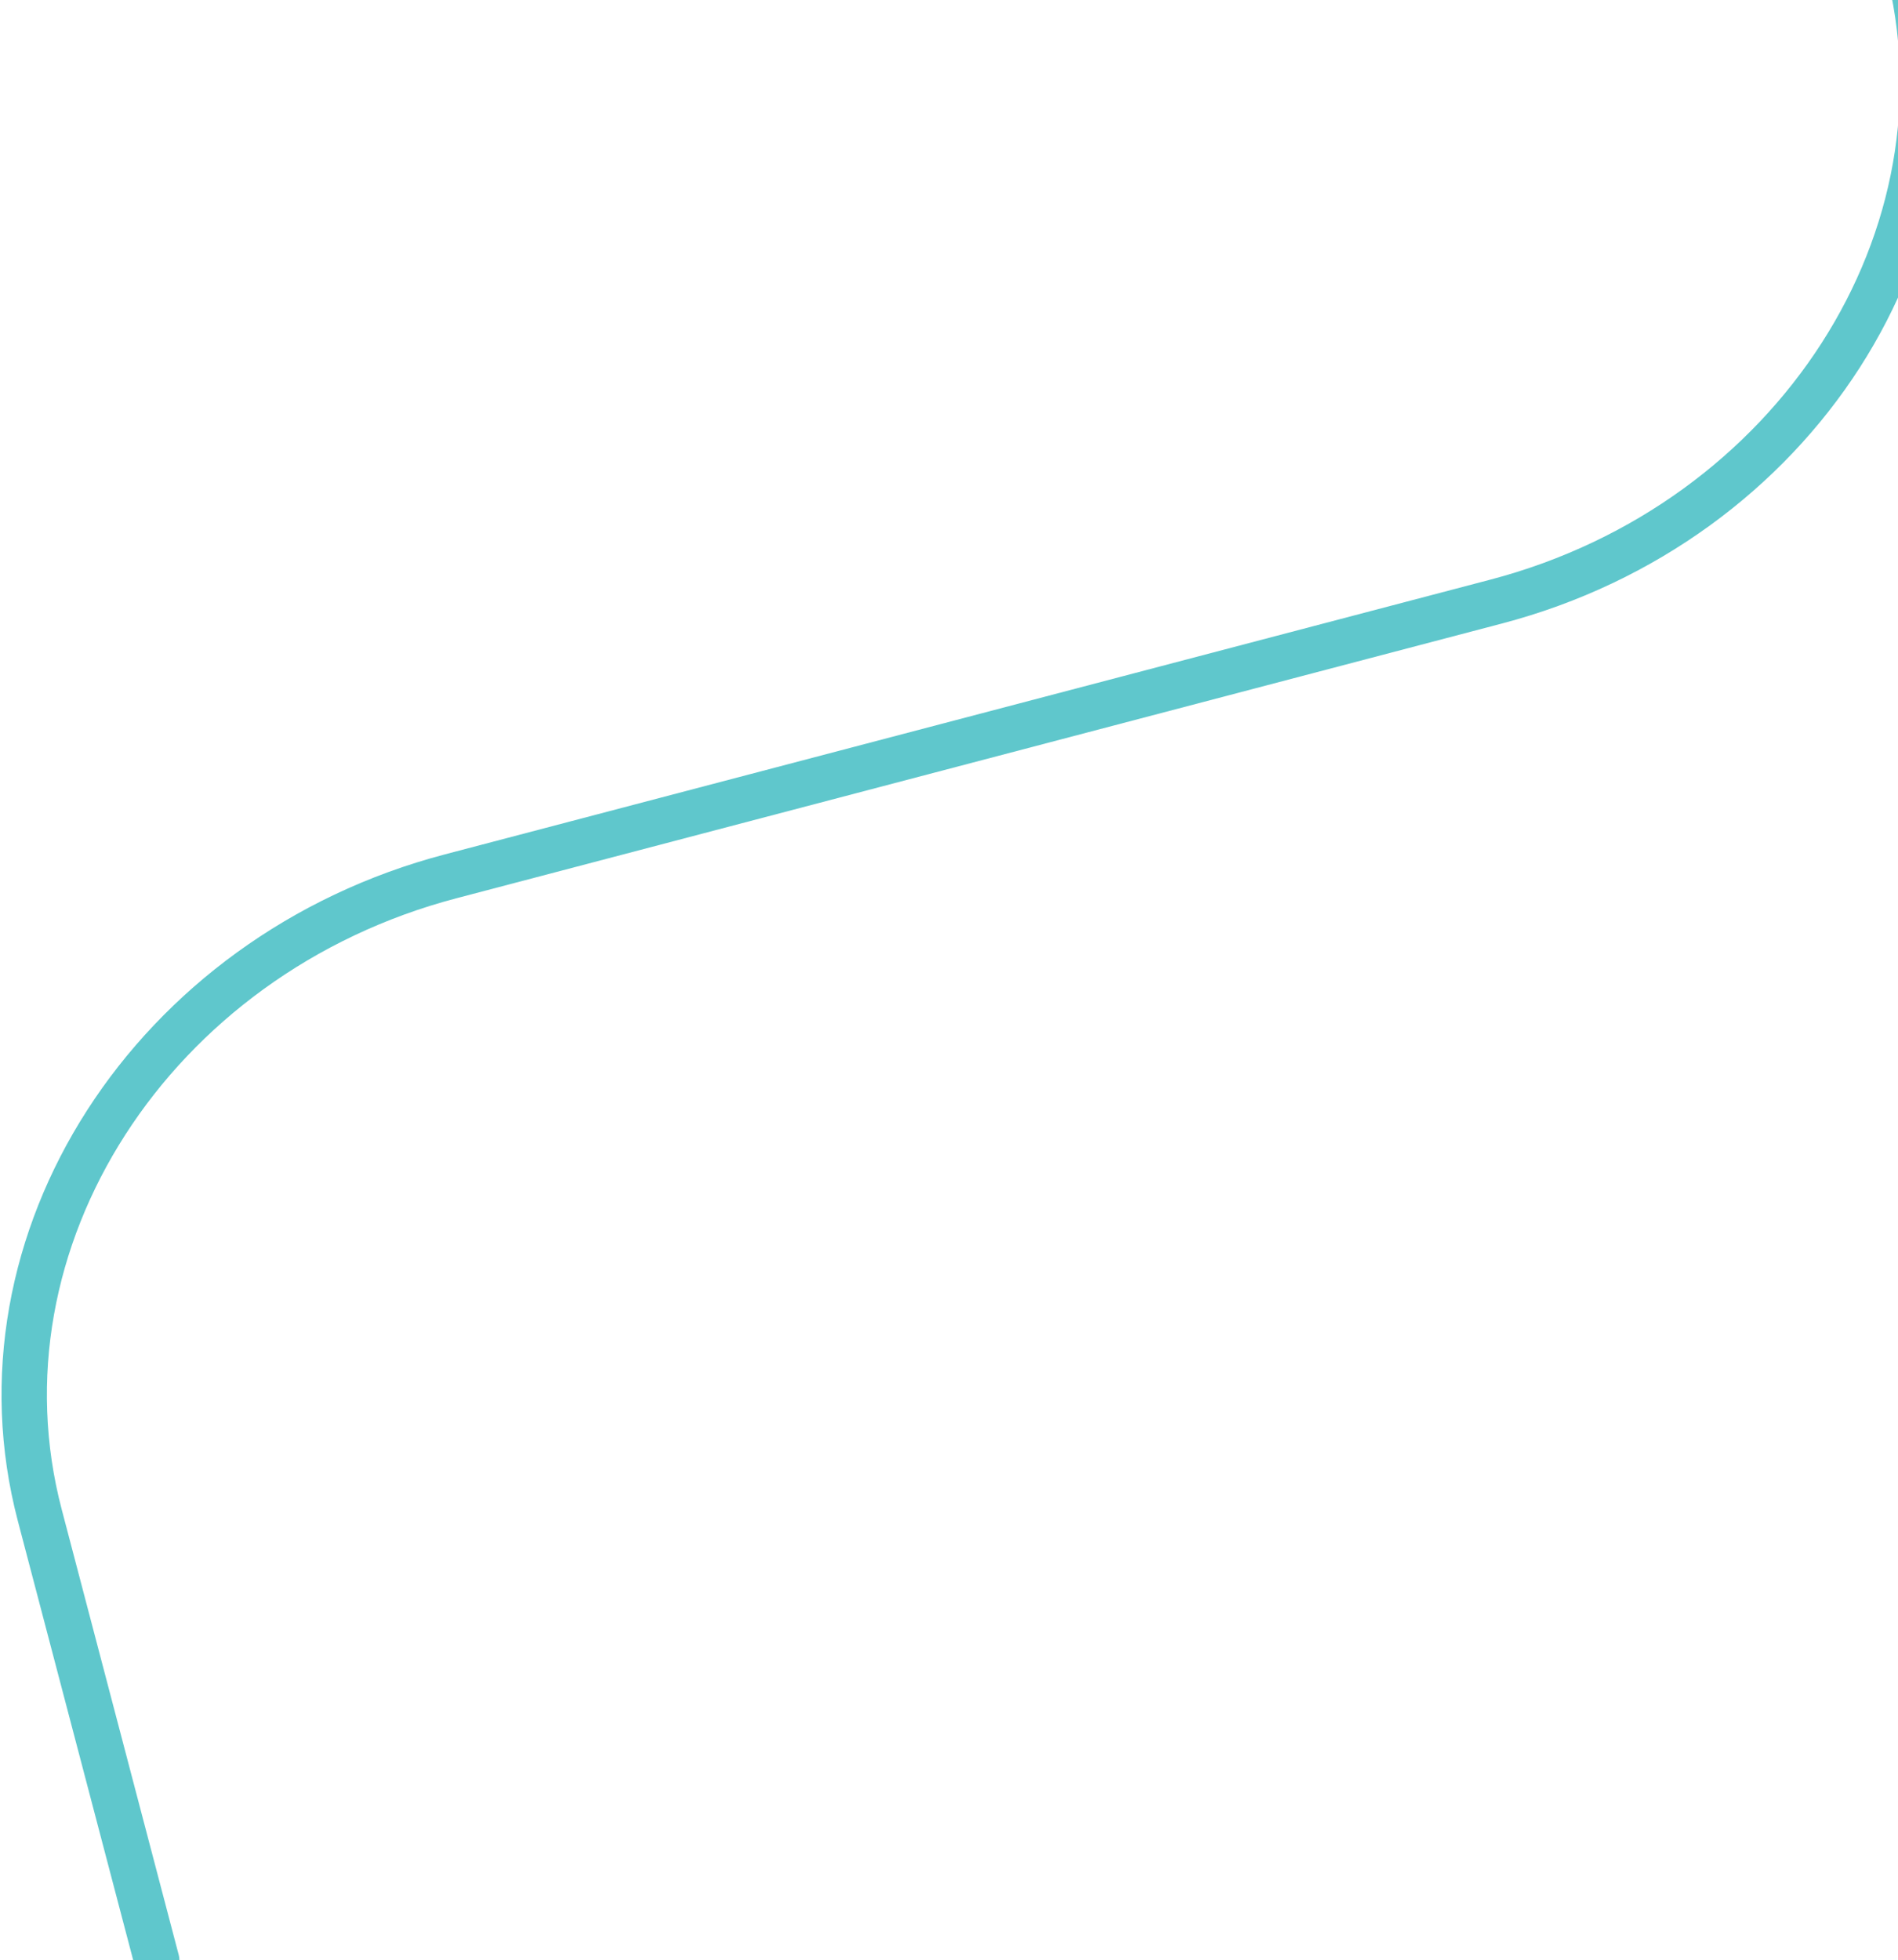 <?xml version="1.0" encoding="UTF-8"?> <svg xmlns="http://www.w3.org/2000/svg" width="1046" height="1080" viewBox="0 0 1046 1080" fill="none"><path d="M86.382 1080.18L21.927 834.841C-17.737 683.863 83.784 526.056 248.398 482.809L824.546 331.445C989.16 288.197 1090.68 130.39 1051.02 -20.587L1008.87 -181" stroke="#5FC7CC" stroke-width="25" stroke-miterlimit="10" stroke-linecap="round" stroke-linejoin="round"></path></svg> 